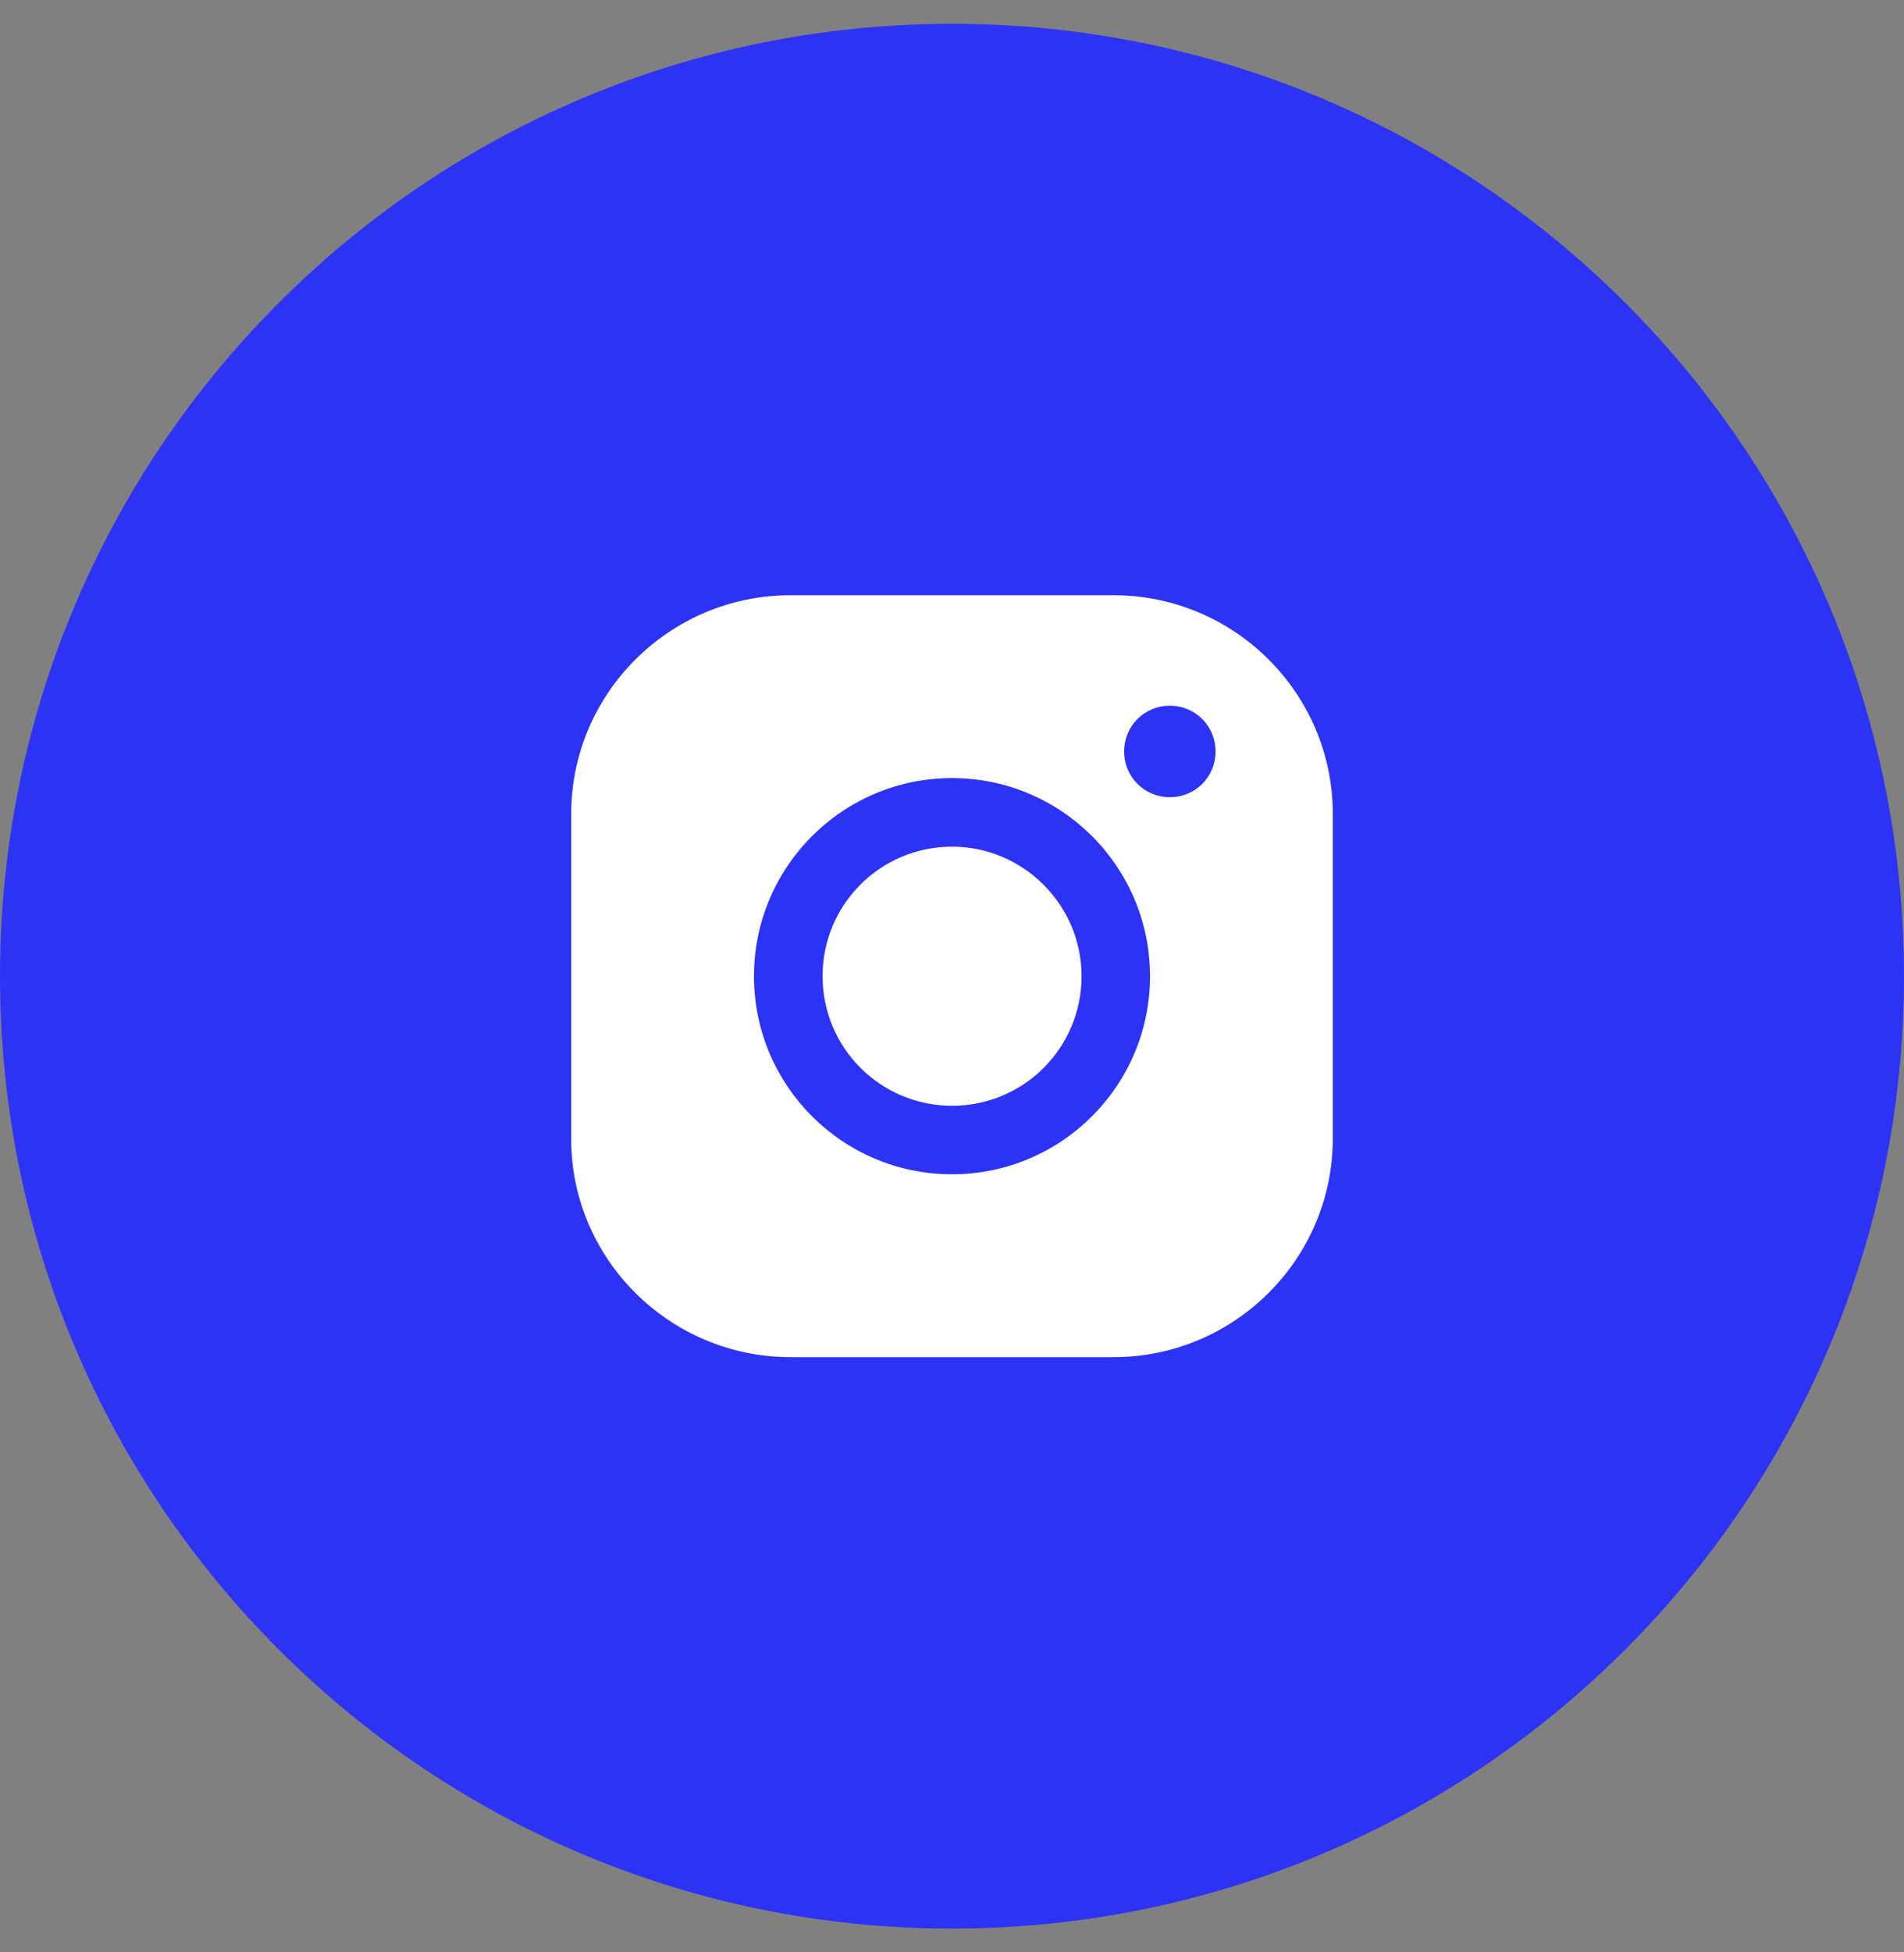 <svg width="40" height="41" viewBox="0 0 40 41" fill="none" xmlns="http://www.w3.org/2000/svg">
<rect x="0" y="0" width="40" height="41" fill="#808080" stroke="none"/>
<g clip-path="url(#clip0_16318_46265)">
<path d="M0 20.5C0 31.546 8.954 40.5 20 40.5C31.046 40.5 40 31.546 40 20.5C40 9.454 31.046 0.5 20 0.5C8.954 0.5 0 9.454 0 20.5Z" fill="#2D33F5"/>
<path d="M23.393 12.5H16.608C14.065 12.5 12 14.565 12 17.091V23.923C12 26.436 14.065 28.5 16.608 28.5H23.392C25.936 28.5 28 26.436 28 23.908V17.092C28.001 14.565 25.936 12.5 23.393 12.5ZM15.84 20.5C15.84 18.202 17.705 16.34 20 16.34C22.296 16.34 24.16 18.202 24.16 20.5C24.16 22.799 22.295 24.66 20 24.66C17.705 24.66 15.84 22.799 15.84 20.5ZM24.577 16.741C24.042 16.741 23.616 16.317 23.616 15.781C23.616 15.245 24.041 14.82 24.577 14.82C25.112 14.82 25.537 15.245 25.537 15.781C25.537 16.317 25.112 16.741 24.577 16.741Z" fill="white"/>
<path d="M20.002 17.78C18.494 17.78 17.281 18.997 17.281 20.5C17.281 22.002 18.494 23.221 20.002 23.221C21.51 23.221 22.722 22.002 22.722 20.5C22.722 18.998 21.491 17.78 20.002 17.78Z" fill="white"/>
</g>
<defs>
<clipPath id="clip0_16318_46265">
<rect width="40" height="40" fill="white" transform="translate(0 0.5)"/>
</clipPath>
</defs>
</svg>
